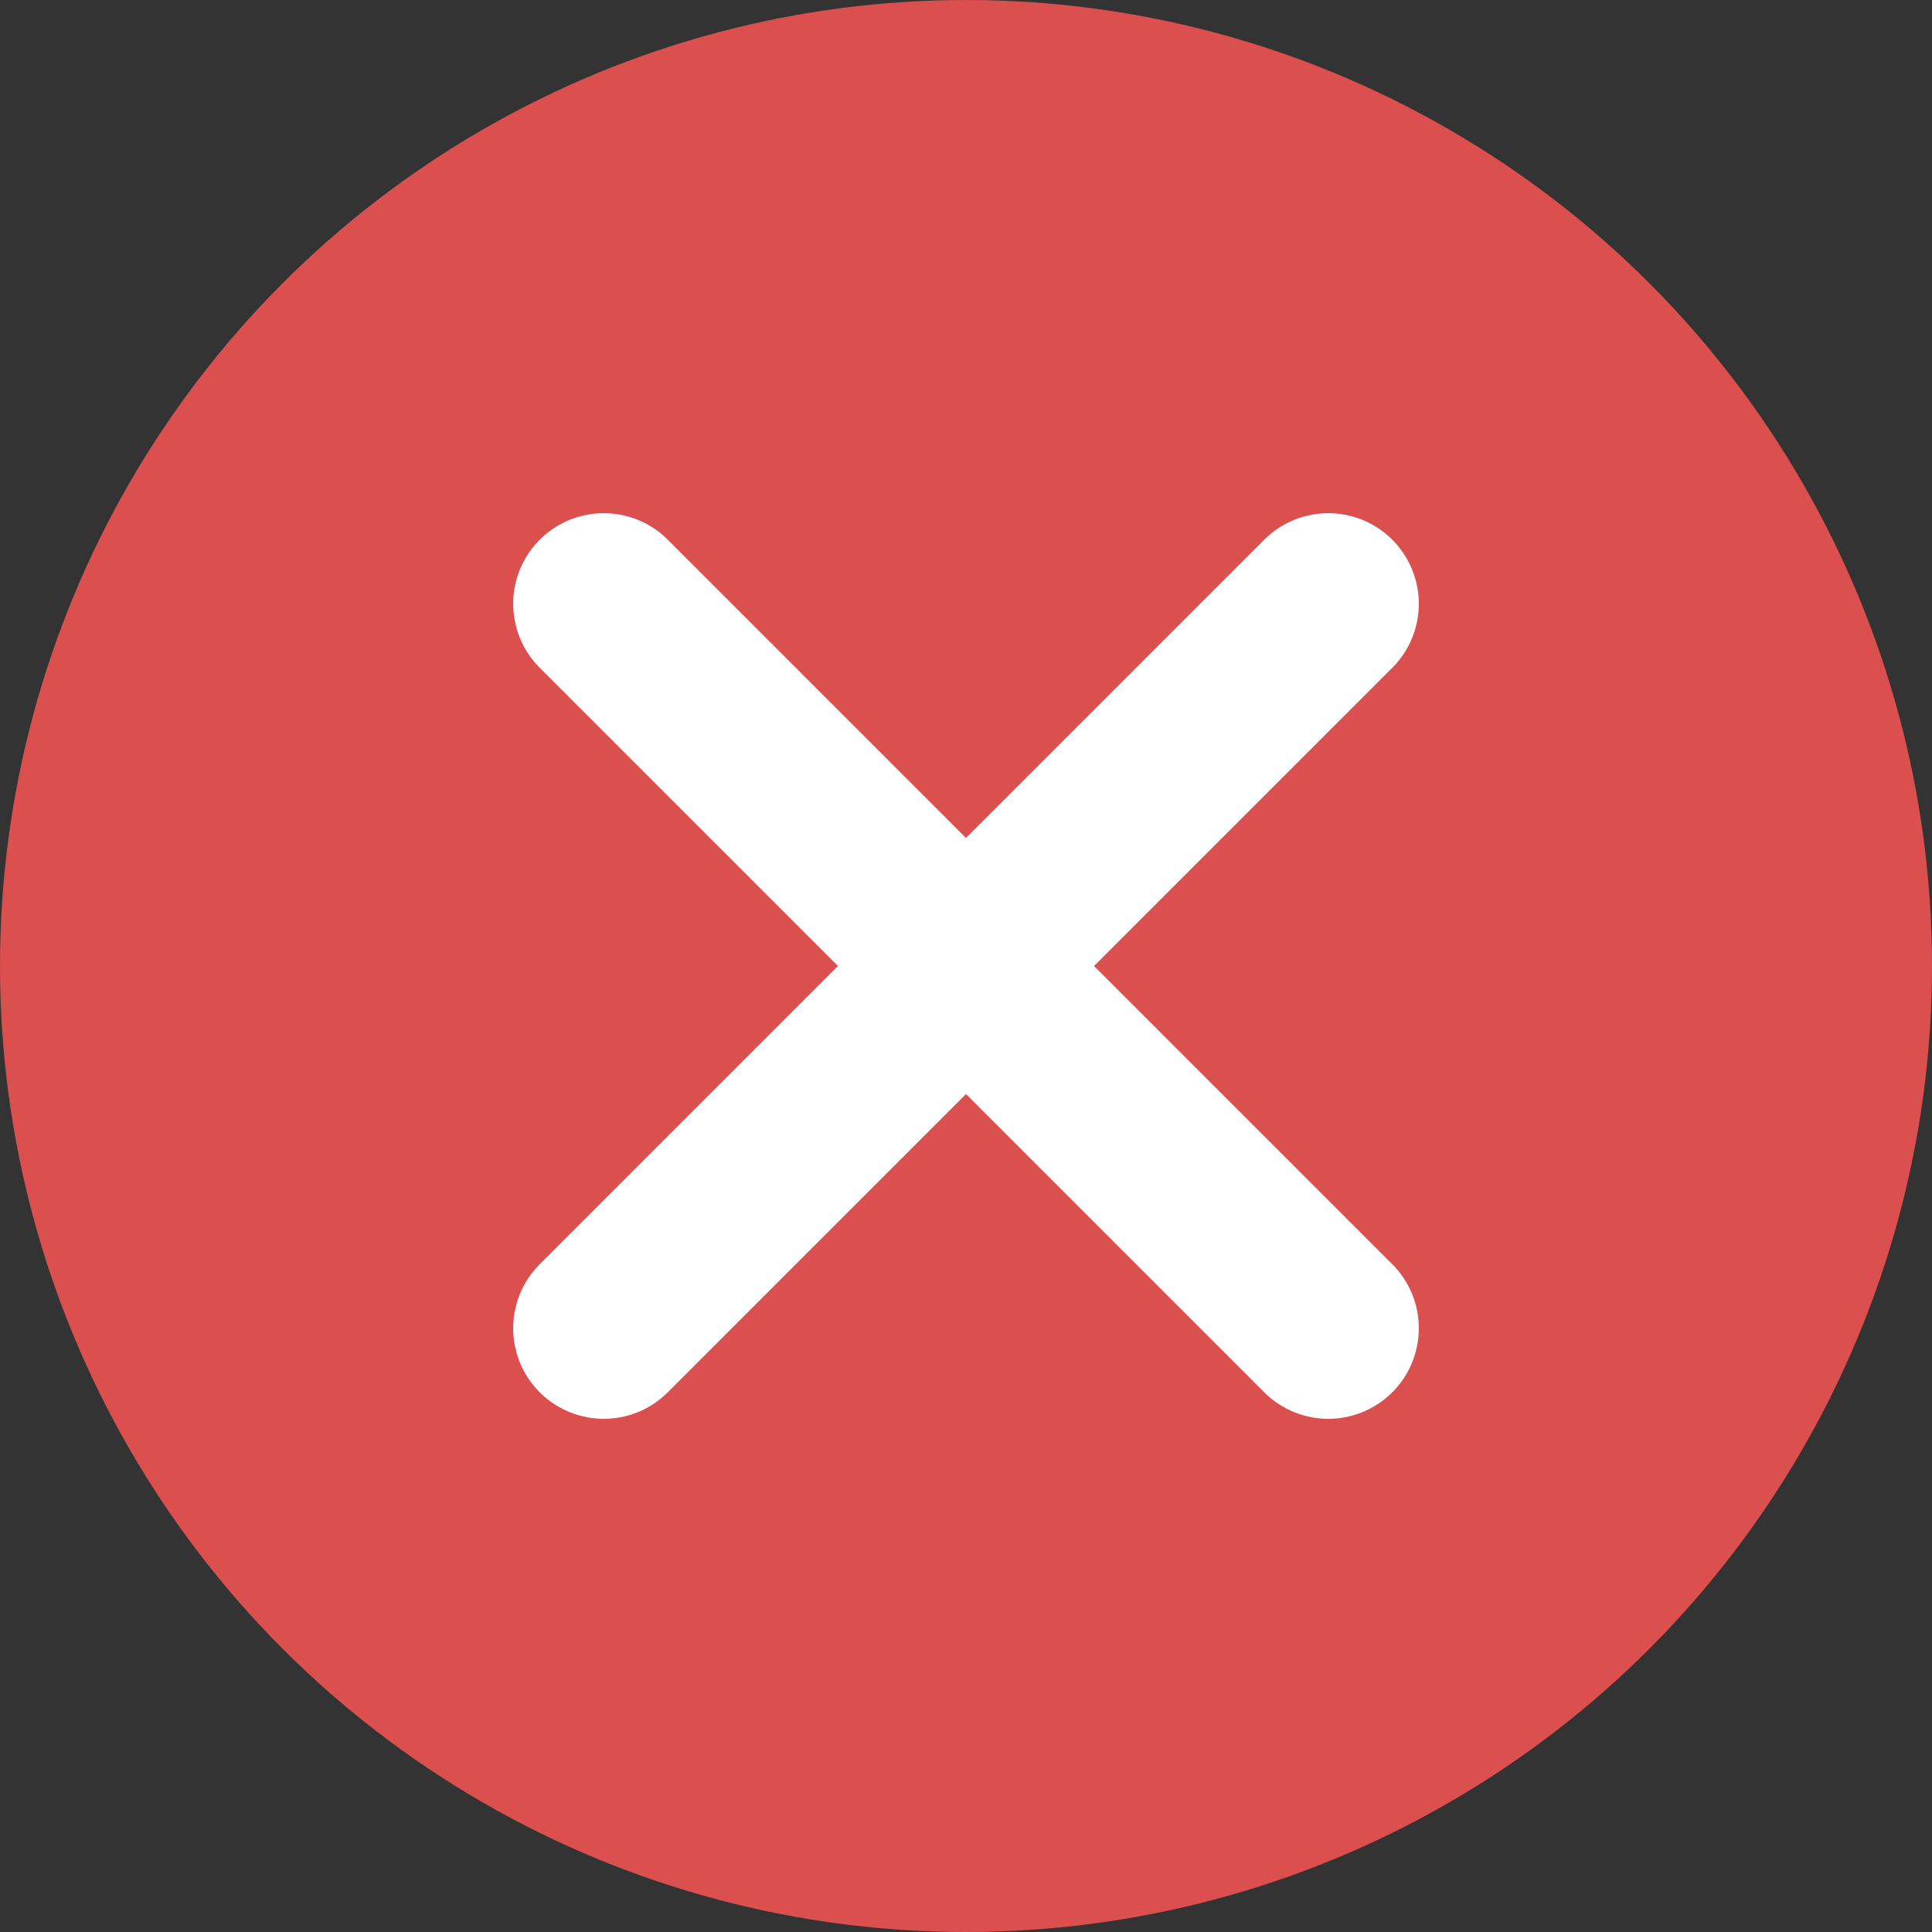 <?xml version="1.0" encoding="UTF-8"?>
<svg xmlns="http://www.w3.org/2000/svg" width="32" height="32" viewBox="0 0 32 32" fill="none">
  <rect x="0" y="0" width="32" height="32" fill="#333333" stroke="none"/>
  <circle cx="16" cy="16" r="16" fill="#DB4F4E"></circle>
  <path d="M10 10L22 22M22 10L10 22" stroke="white" stroke-width="3" stroke-linecap="round" stroke-linejoin="round"></path>
</svg>

